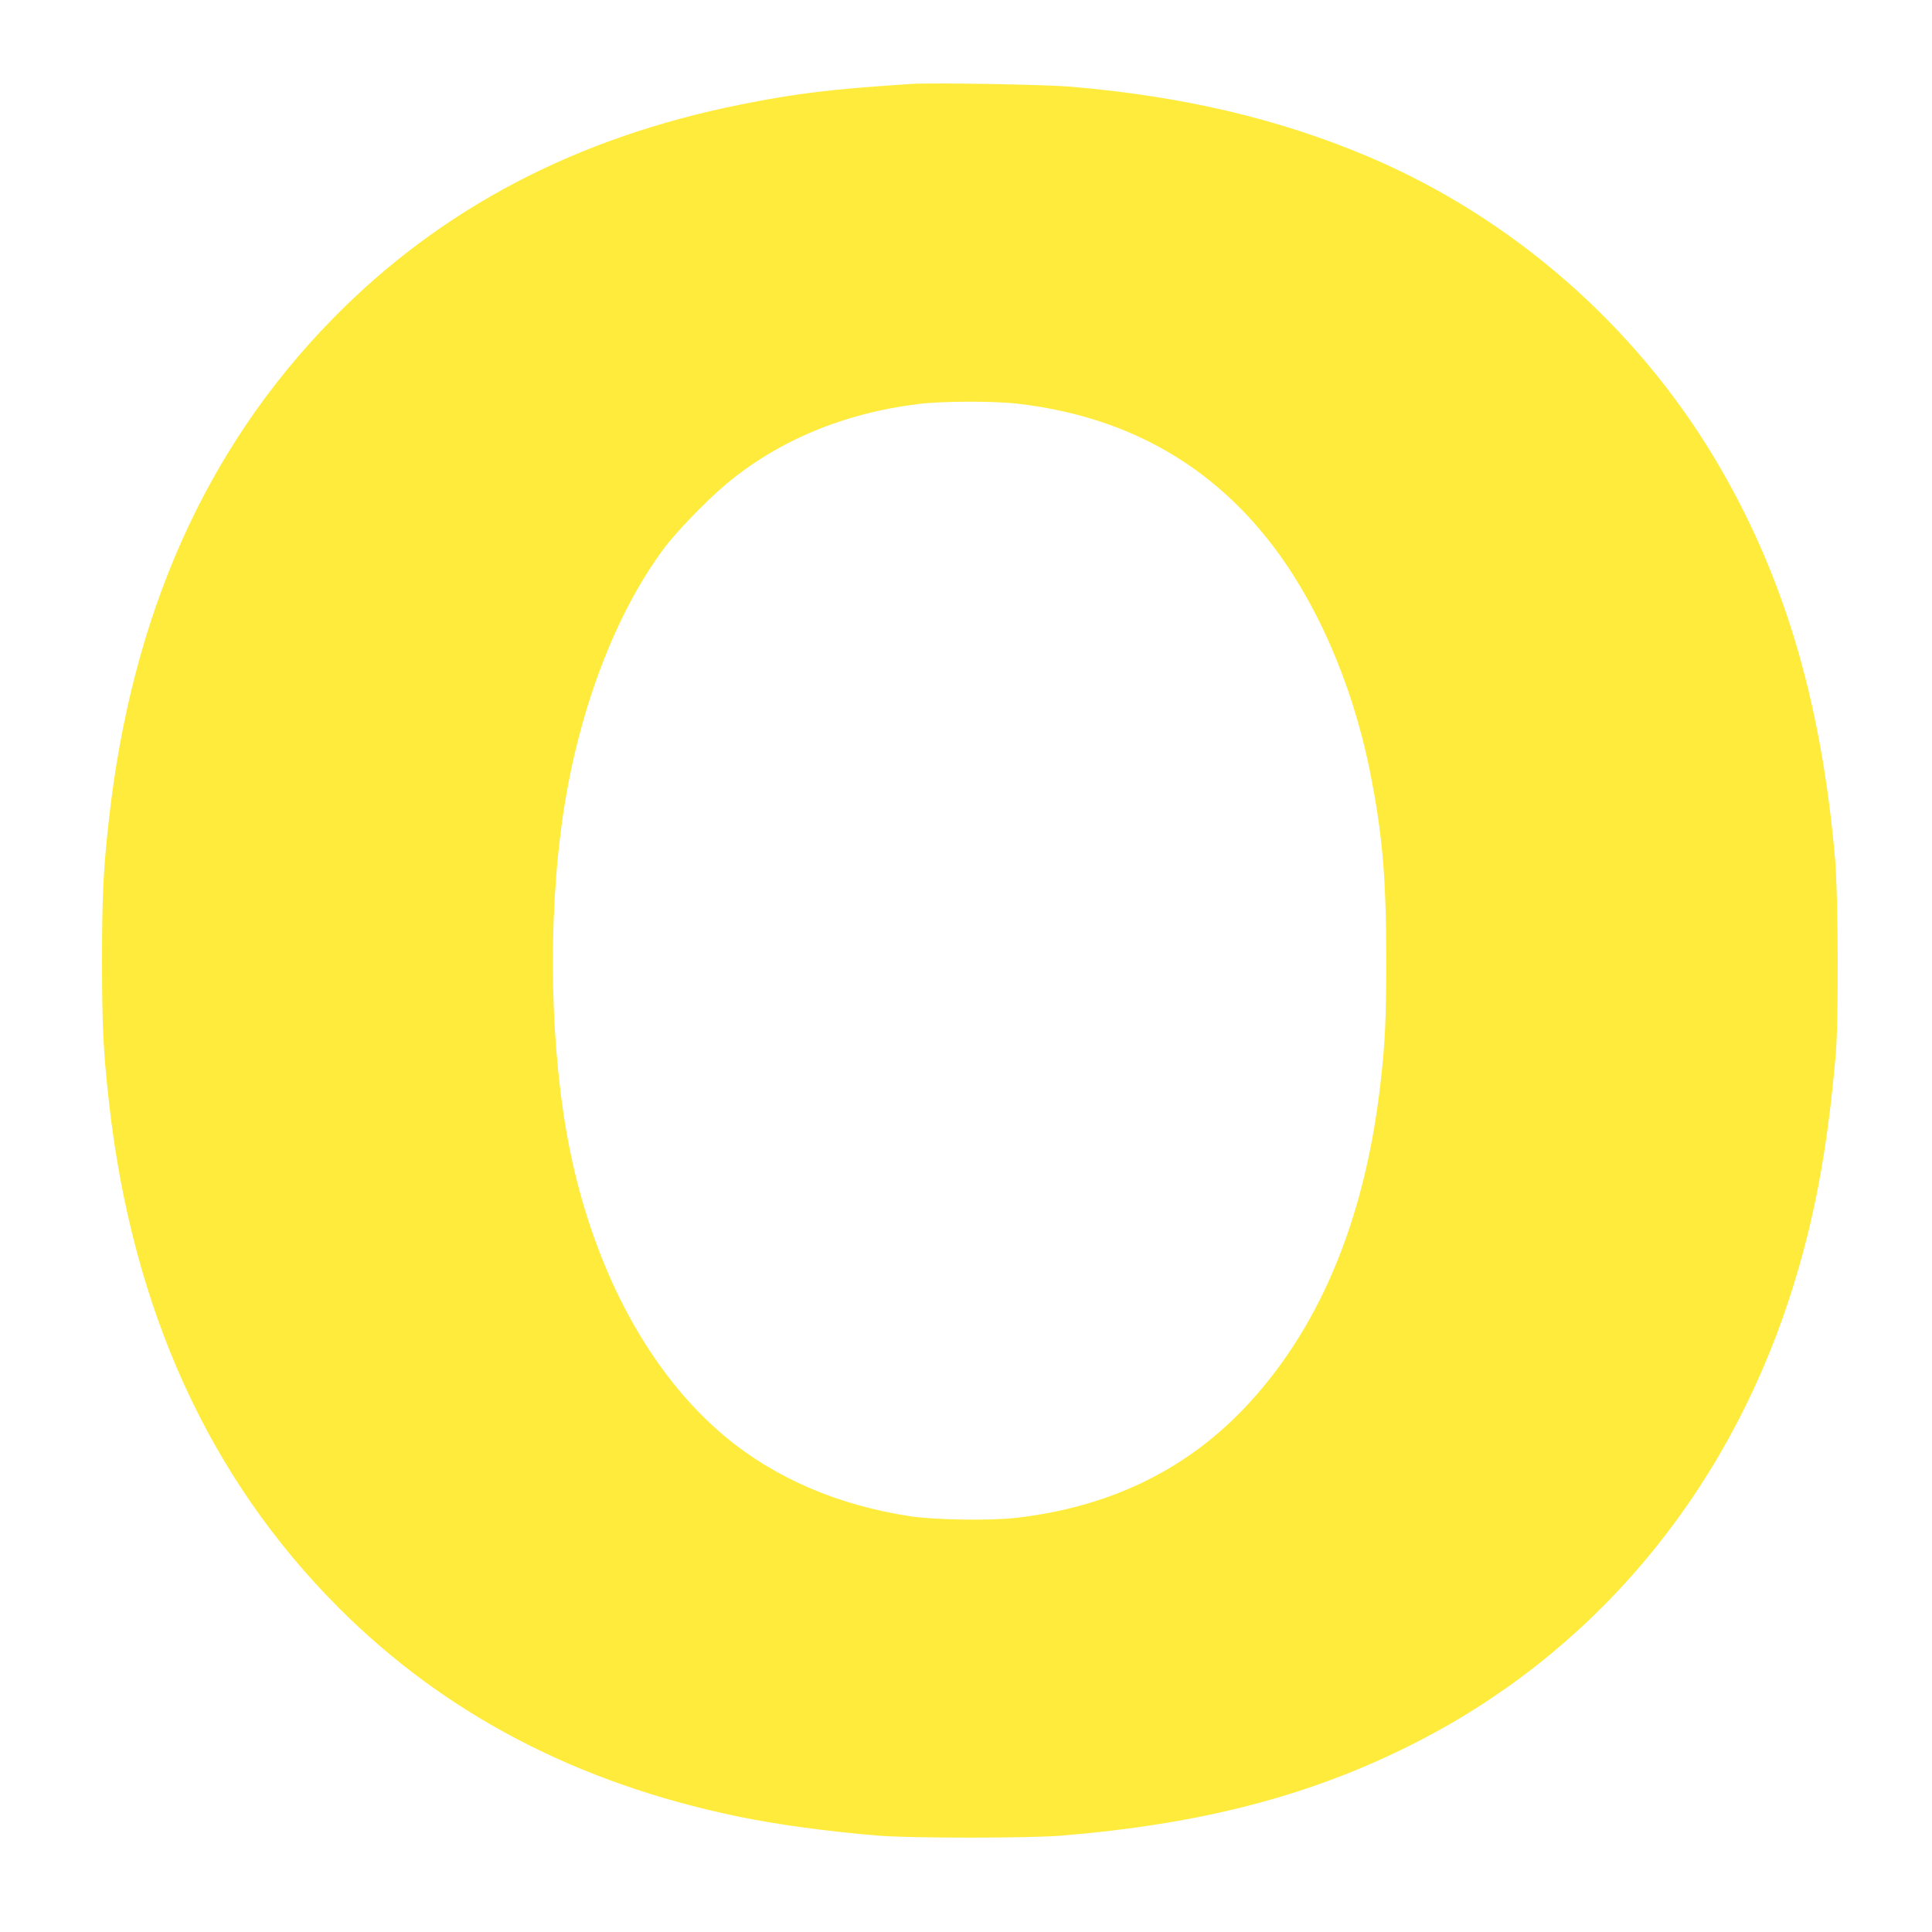 <?xml version="1.0" standalone="no"?>
<!DOCTYPE svg PUBLIC "-//W3C//DTD SVG 20010904//EN"
 "http://www.w3.org/TR/2001/REC-SVG-20010904/DTD/svg10.dtd">
<svg version="1.0" xmlns="http://www.w3.org/2000/svg"
 width="1280pt" height="1280pt" viewBox="0 0 1280 1280"
 preserveAspectRatio="xMidYMid meet">
<g transform="translate(0,1280) scale(0.1,-0.1)"
fill="#ffeb3b" stroke="none">
<path d="M6040 12244 c-538 -35 -759 -62 -1125 -135 -1099 -219 -1998 -691
-2717 -1427 -837 -858 -1326 -1956 -1477 -3317 -37 -334 -45 -502 -45 -930 0
-428 8 -596 45 -930 153 -1375 662 -2496 1525 -3359 702 -702 1577 -1159 2639
-1380 267 -55 598 -100 940 -128 214 -17 987 -17 1200 0 926 75 1649 262 2325
602 1190 596 2073 1639 2504 2955 161 495 251 963 308 1615 20 224 17 1063 -5
1308 -93 1056 -346 1892 -798 2647 -530 884 -1341 1591 -2284 1993 -595 253
-1233 404 -1985 468 -173 14 -909 27 -1050 18z m705 -2119 c686 -80 1234 -375
1645 -886 319 -395 567 -956 685 -1544 84 -417 109 -709 109 -1250 0 -403 -7
-559 -40 -840 -106 -907 -414 -1631 -913 -2148 -391 -405 -891 -643 -1498
-713 -168 -20 -541 -14 -701 10 -480 73 -899 254 -1229 529 -498 417 -864
1093 -1028 1901 -131 649 -149 1514 -44 2221 101 685 346 1331 669 1763 81
109 285 319 410 424 348 291 784 472 1280 532 159 19 494 20 655 1z"/>
</g>
</svg>
